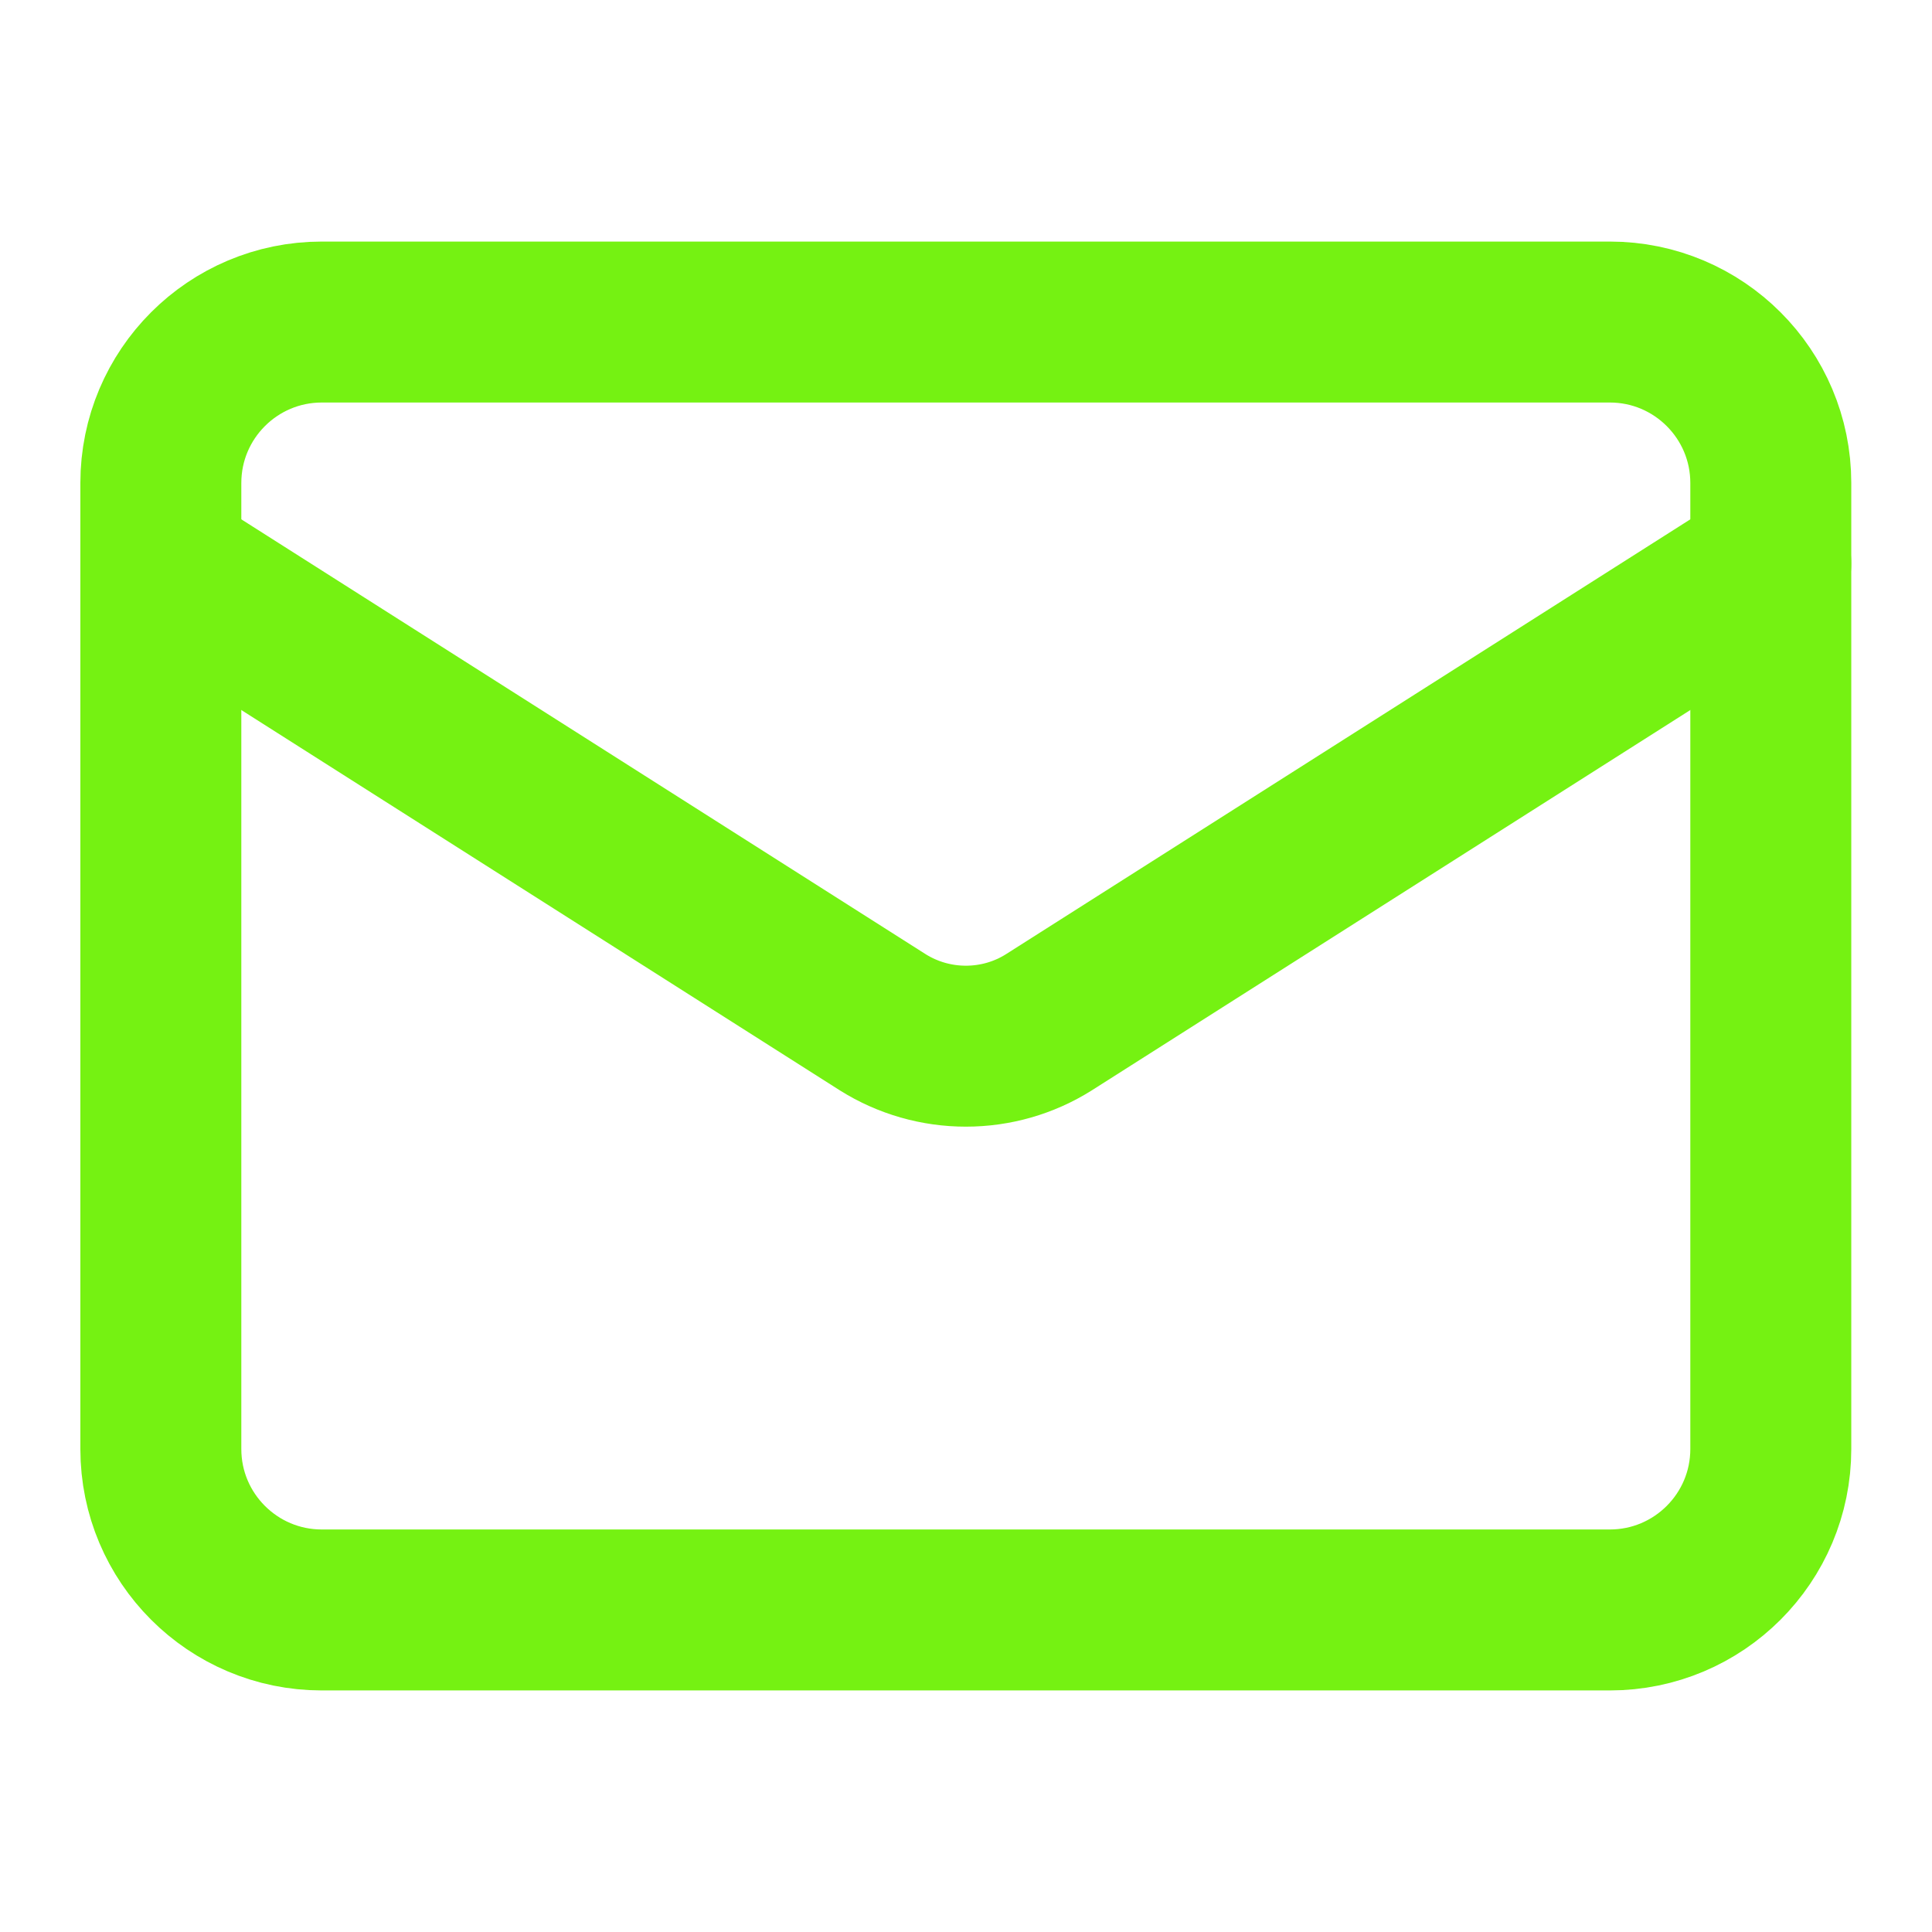 <svg width="16" height="16" viewBox="0 0 16 16" fill="none" xmlns="http://www.w3.org/2000/svg">
<path d="M13.332 2.667H2.665C1.929 2.667 1.332 3.264 1.332 4V12C1.332 12.736 1.929 13.333 2.665 13.333H13.332C14.068 13.333 14.665 12.736 14.665 12V4C14.665 3.264 14.068 2.667 13.332 2.667Z" stroke="#75F212" stroke-width="1.333" stroke-linecap="round" stroke-linejoin="round"/>
<path d="M14.665 4.667L8.685 8.467C8.48 8.596 8.242 8.664 7.999 8.664C7.756 8.664 7.518 8.596 7.312 8.467L1.332 4.667" stroke="#75F212" stroke-width="1.333" stroke-linecap="round" stroke-linejoin="round"/>
</svg>
